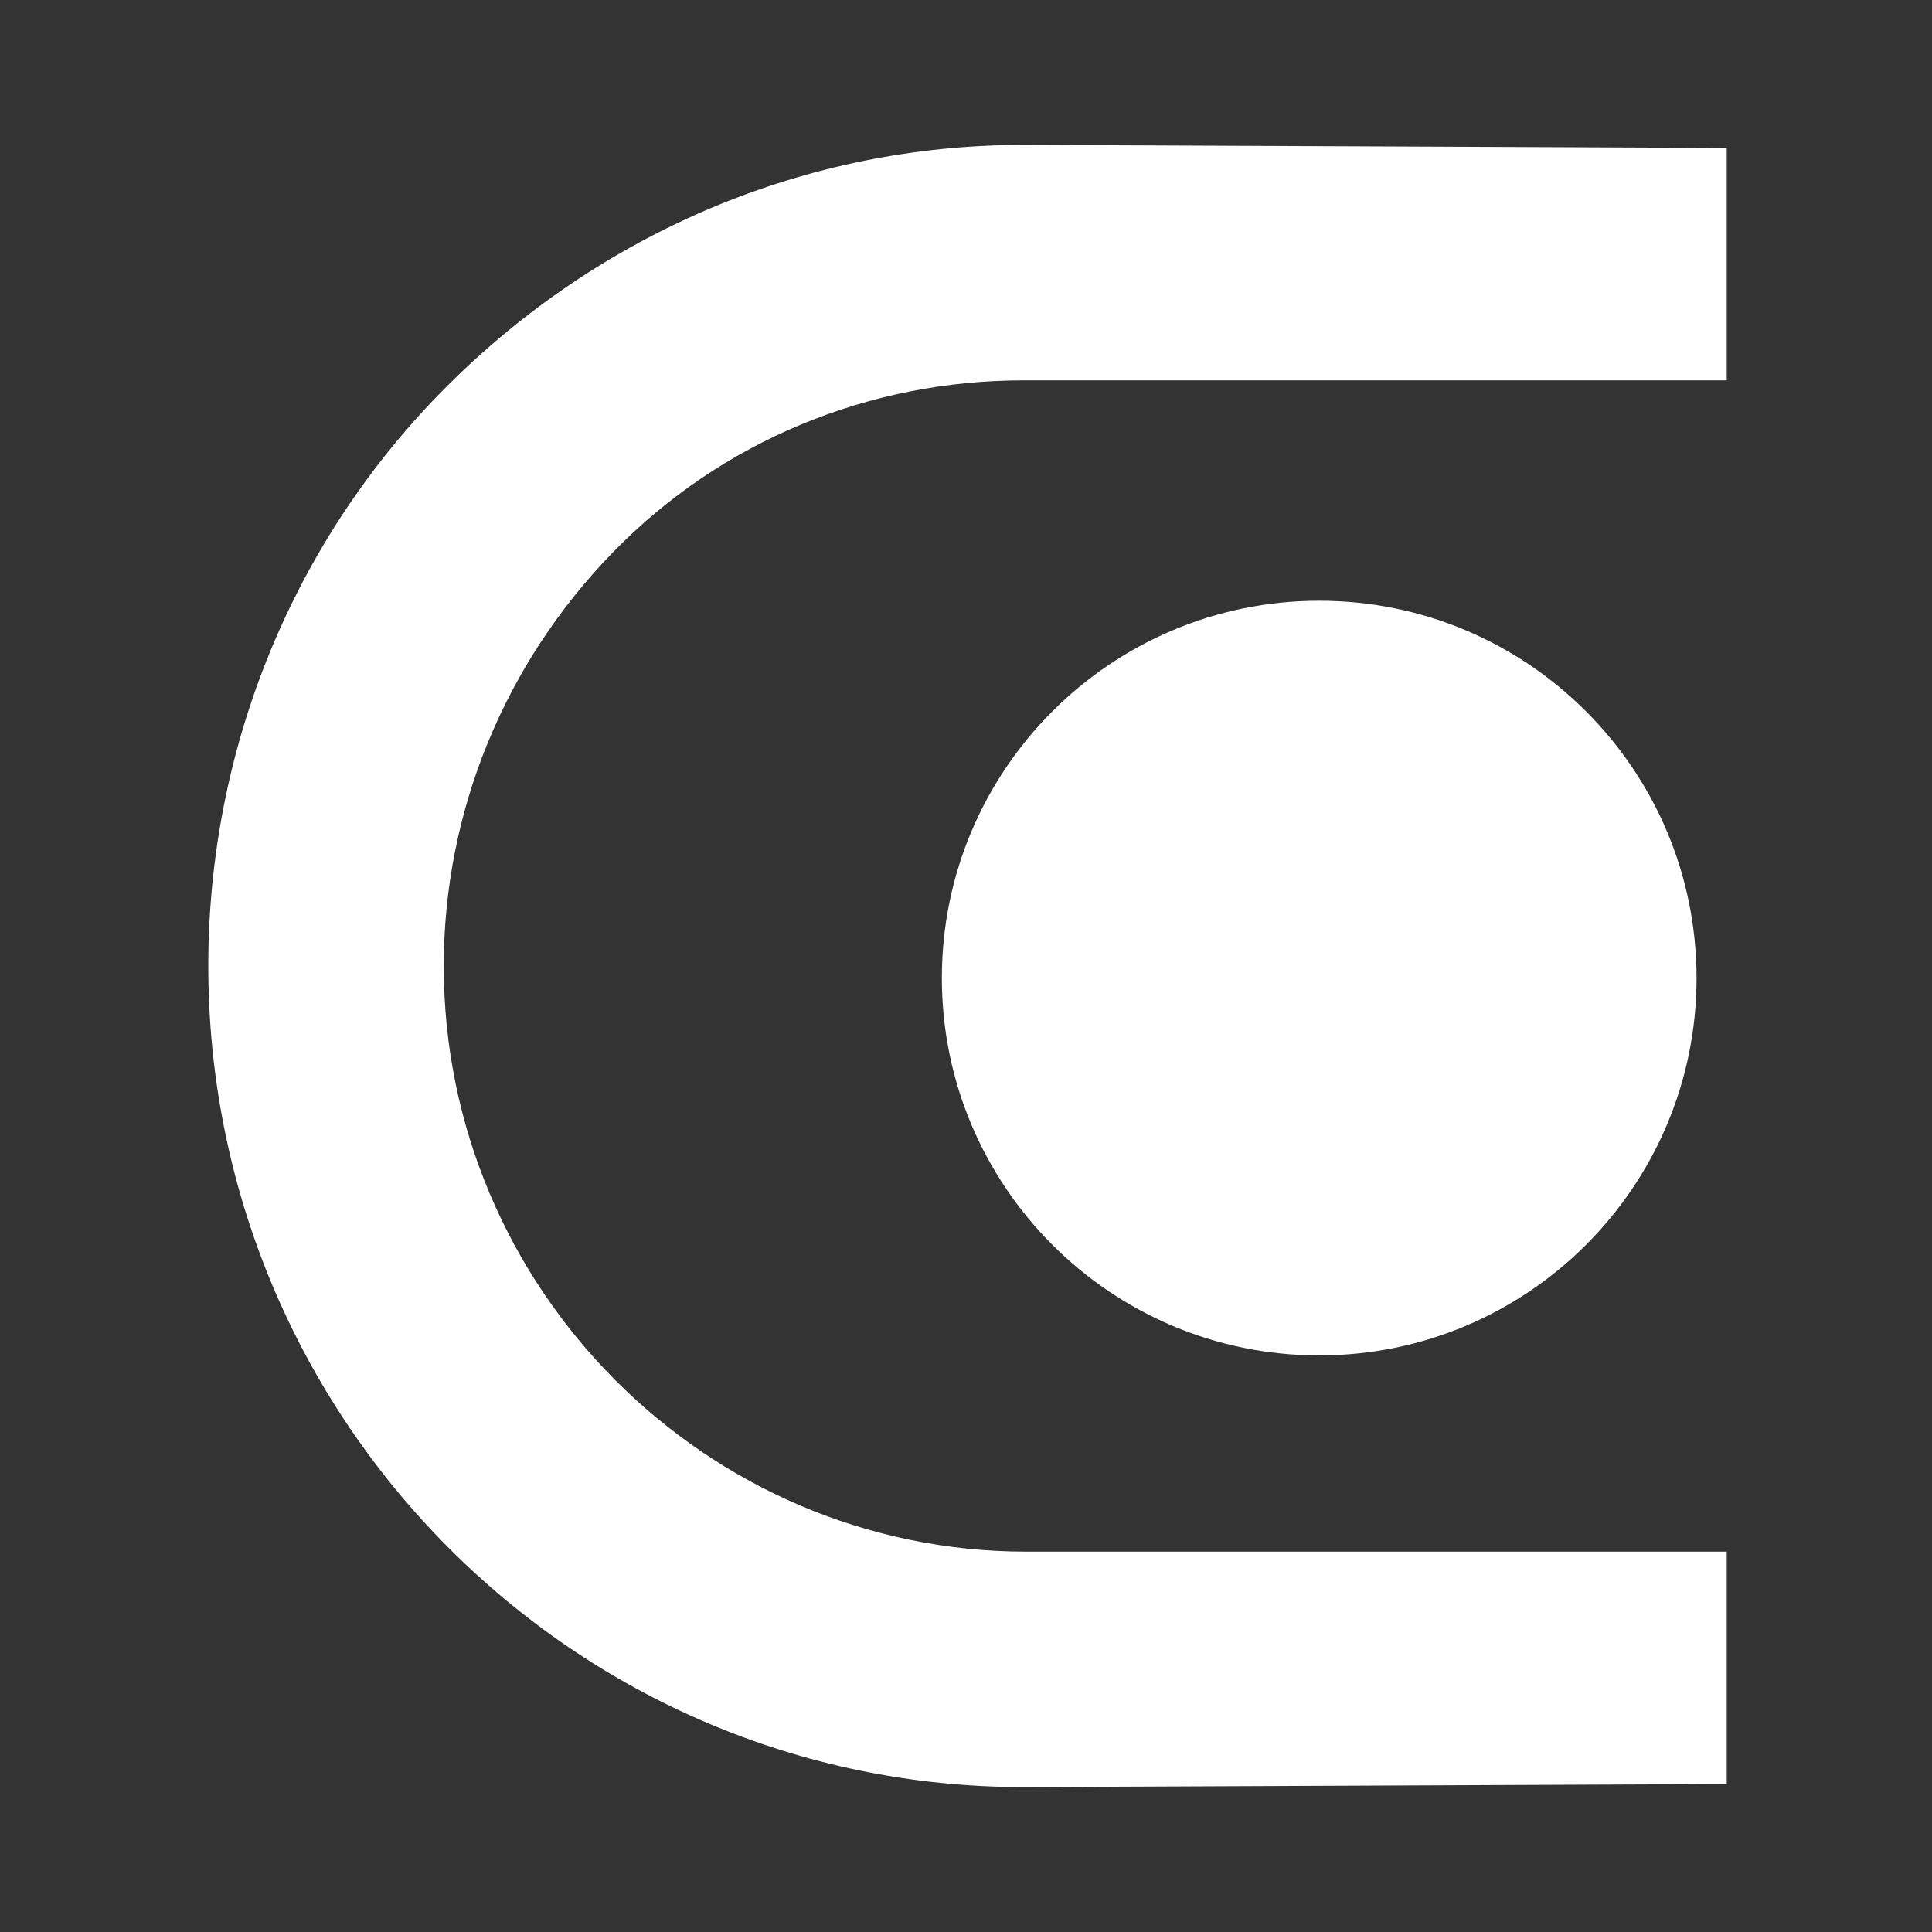 <?xml version="1.0" encoding="utf-8"?>
<!-- Generator: Adobe Illustrator 27.0.0, SVG Export Plug-In . SVG Version: 6.00 Build 0)  -->
<svg version="1.1" id="Layer_1" xmlns="http://www.w3.org/2000/svg" xmlns:xlink="http://www.w3.org/1999/xlink" x="0px" y="0px"
	 viewBox="0 0 64 64" style="enable-background:new 0 0 64 64;" xml:space="preserve">
<rect x="0" y="0" width="64" height="64" fill="#333333" stroke="none"/>
<style type="text/css">
	.st0{fill:#FFFFFF;}
</style>
<g>
	<path class="st0" d="M33.9,59.2C19,59.2,6.9,47,6.9,32c0-7.2,2.8-14.1,7.9-19.2c5.1-5.1,11.9-8,19.1-8l23.3,0.1l0,7.7l-23.3,0
		c-5.1,0-10,2-13.6,5.7c-3.6,3.7-5.6,8.6-5.6,13.7c0,10.7,8.7,19.4,19.3,19.4c0,0,0,0,0,0l23.2,0l0,7.7L33.9,59.2
		C33.9,59.2,33.9,59.2,33.9,59.2z"/>
	<g>
		<path class="st0" d="M43.7,44.9c-6.9,0-12.5-5.6-12.5-12.5s5.6-12.5,12.5-12.5c6.9,0,12.5,5.6,12.5,12.5S50.6,44.9,43.7,44.9z"/>
	</g>
</g>
</svg>
